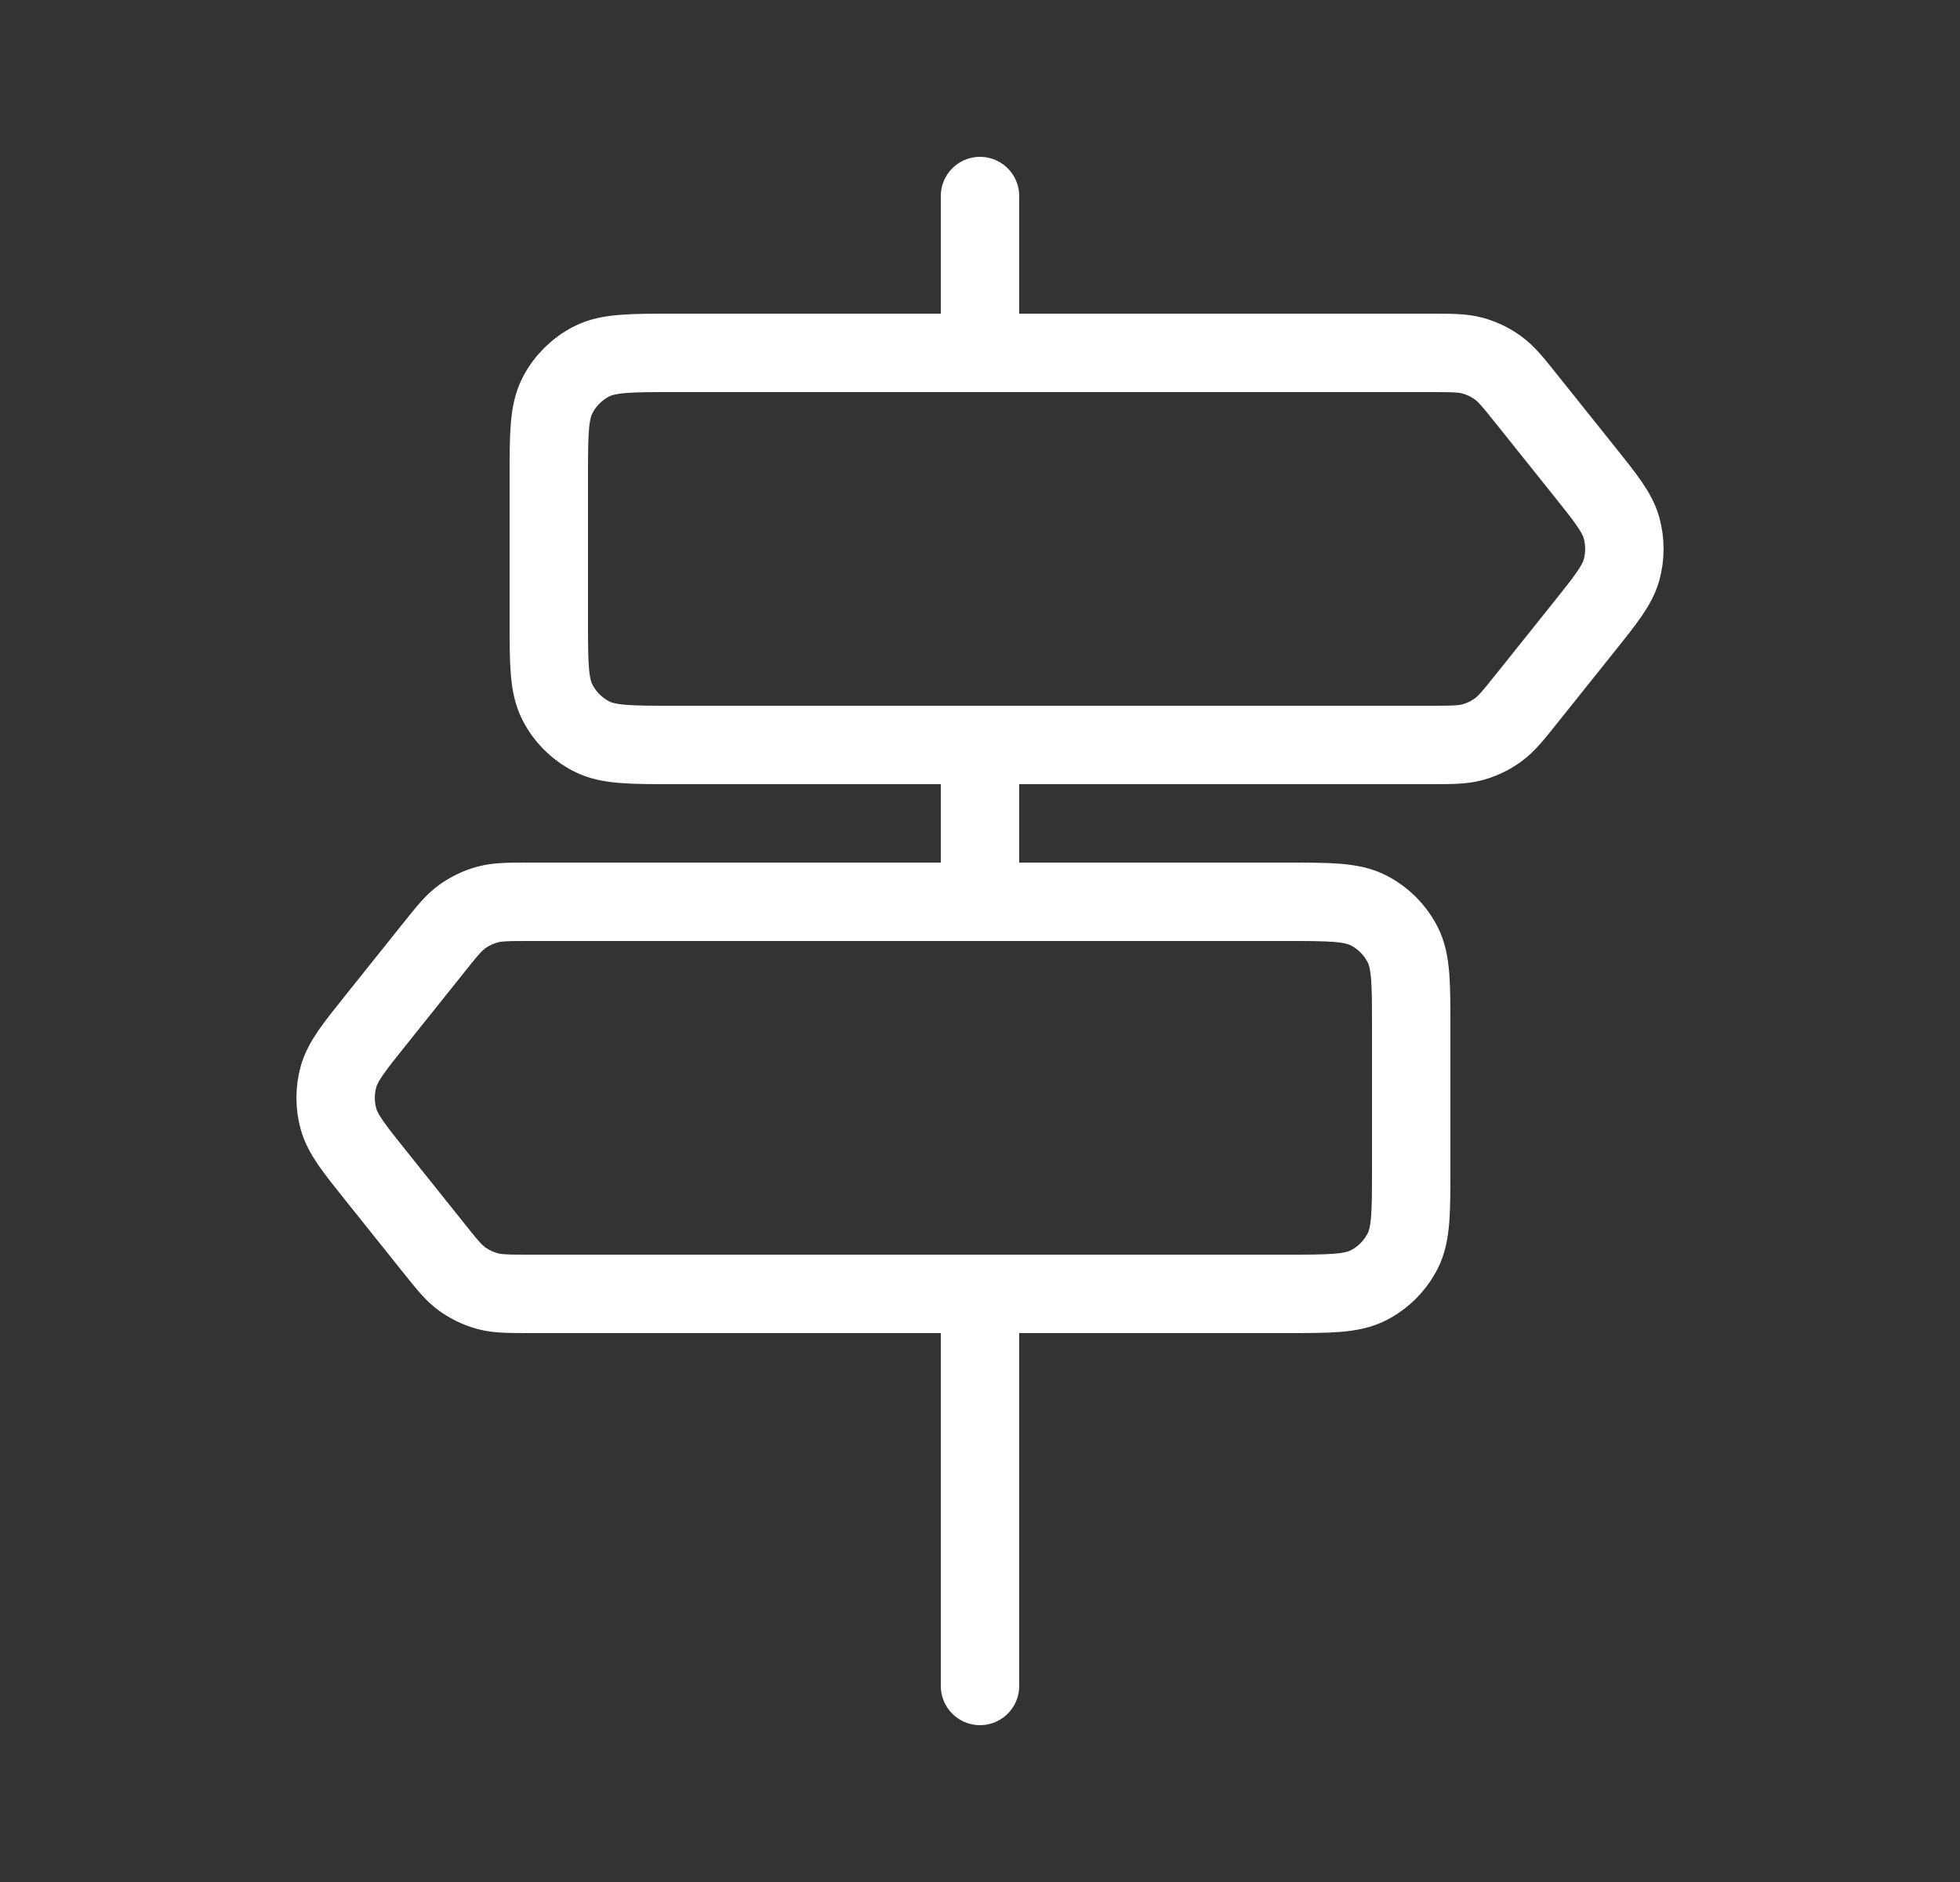 <svg width="25" height="24" viewBox="0 0 25 24" fill="none" xmlns="http://www.w3.org/2000/svg">
<rect x="0" y="0" width="25" height="24" fill="#333333" stroke="none"/>
<path d="M12.5 2.5V4.5" stroke="white" stroke-linecap="round"/>
<path d="M12.5 9.5V11.5" stroke="white" stroke-linecap="round"/>
<path d="M12.5 16.5V21.5" stroke="white" stroke-linecap="round"/>
<path d="M7 6.1C7 5.54 7 5.26 7.109 5.046C7.205 4.858 7.358 4.705 7.546 4.609C7.76 4.5 8.04 4.5 8.6 4.5H18.231C18.513 4.5 18.655 4.5 18.785 4.536C18.901 4.568 19.009 4.62 19.106 4.69C19.216 4.77 19.304 4.88 19.48 5.1L20.2 6C20.486 6.357 20.628 6.536 20.683 6.733C20.731 6.908 20.731 7.092 20.683 7.267C20.628 7.464 20.486 7.643 20.2 8L19.48 8.9C19.304 9.12 19.216 9.23 19.106 9.31C19.009 9.38 18.901 9.432 18.785 9.464C18.655 9.5 18.513 9.5 18.231 9.5H8.6C8.04 9.5 7.76 9.5 7.546 9.391C7.358 9.295 7.205 9.142 7.109 8.954C7 8.74 7 8.46 7 7.9V6.1Z" stroke="white"/>
<path d="M18 13.1C18 12.54 18 12.26 17.891 12.046C17.795 11.858 17.642 11.705 17.454 11.609C17.24 11.5 16.96 11.5 16.4 11.5H6.769C6.487 11.5 6.345 11.5 6.215 11.536C6.1 11.568 5.991 11.62 5.894 11.69C5.784 11.77 5.696 11.88 5.52 12.101L4.8 13.001C4.514 13.357 4.372 13.536 4.317 13.733C4.269 13.908 4.269 14.092 4.317 14.267C4.372 14.464 4.514 14.643 4.8 14.999L5.52 15.899C5.696 16.12 5.784 16.23 5.894 16.31C5.991 16.38 6.1 16.432 6.215 16.464C6.345 16.5 6.487 16.5 6.769 16.5H16.4C16.96 16.5 17.24 16.5 17.454 16.391C17.642 16.295 17.795 16.142 17.891 15.954C18 15.74 18 15.46 18 14.9V13.1Z" stroke="white"/>
</svg>
